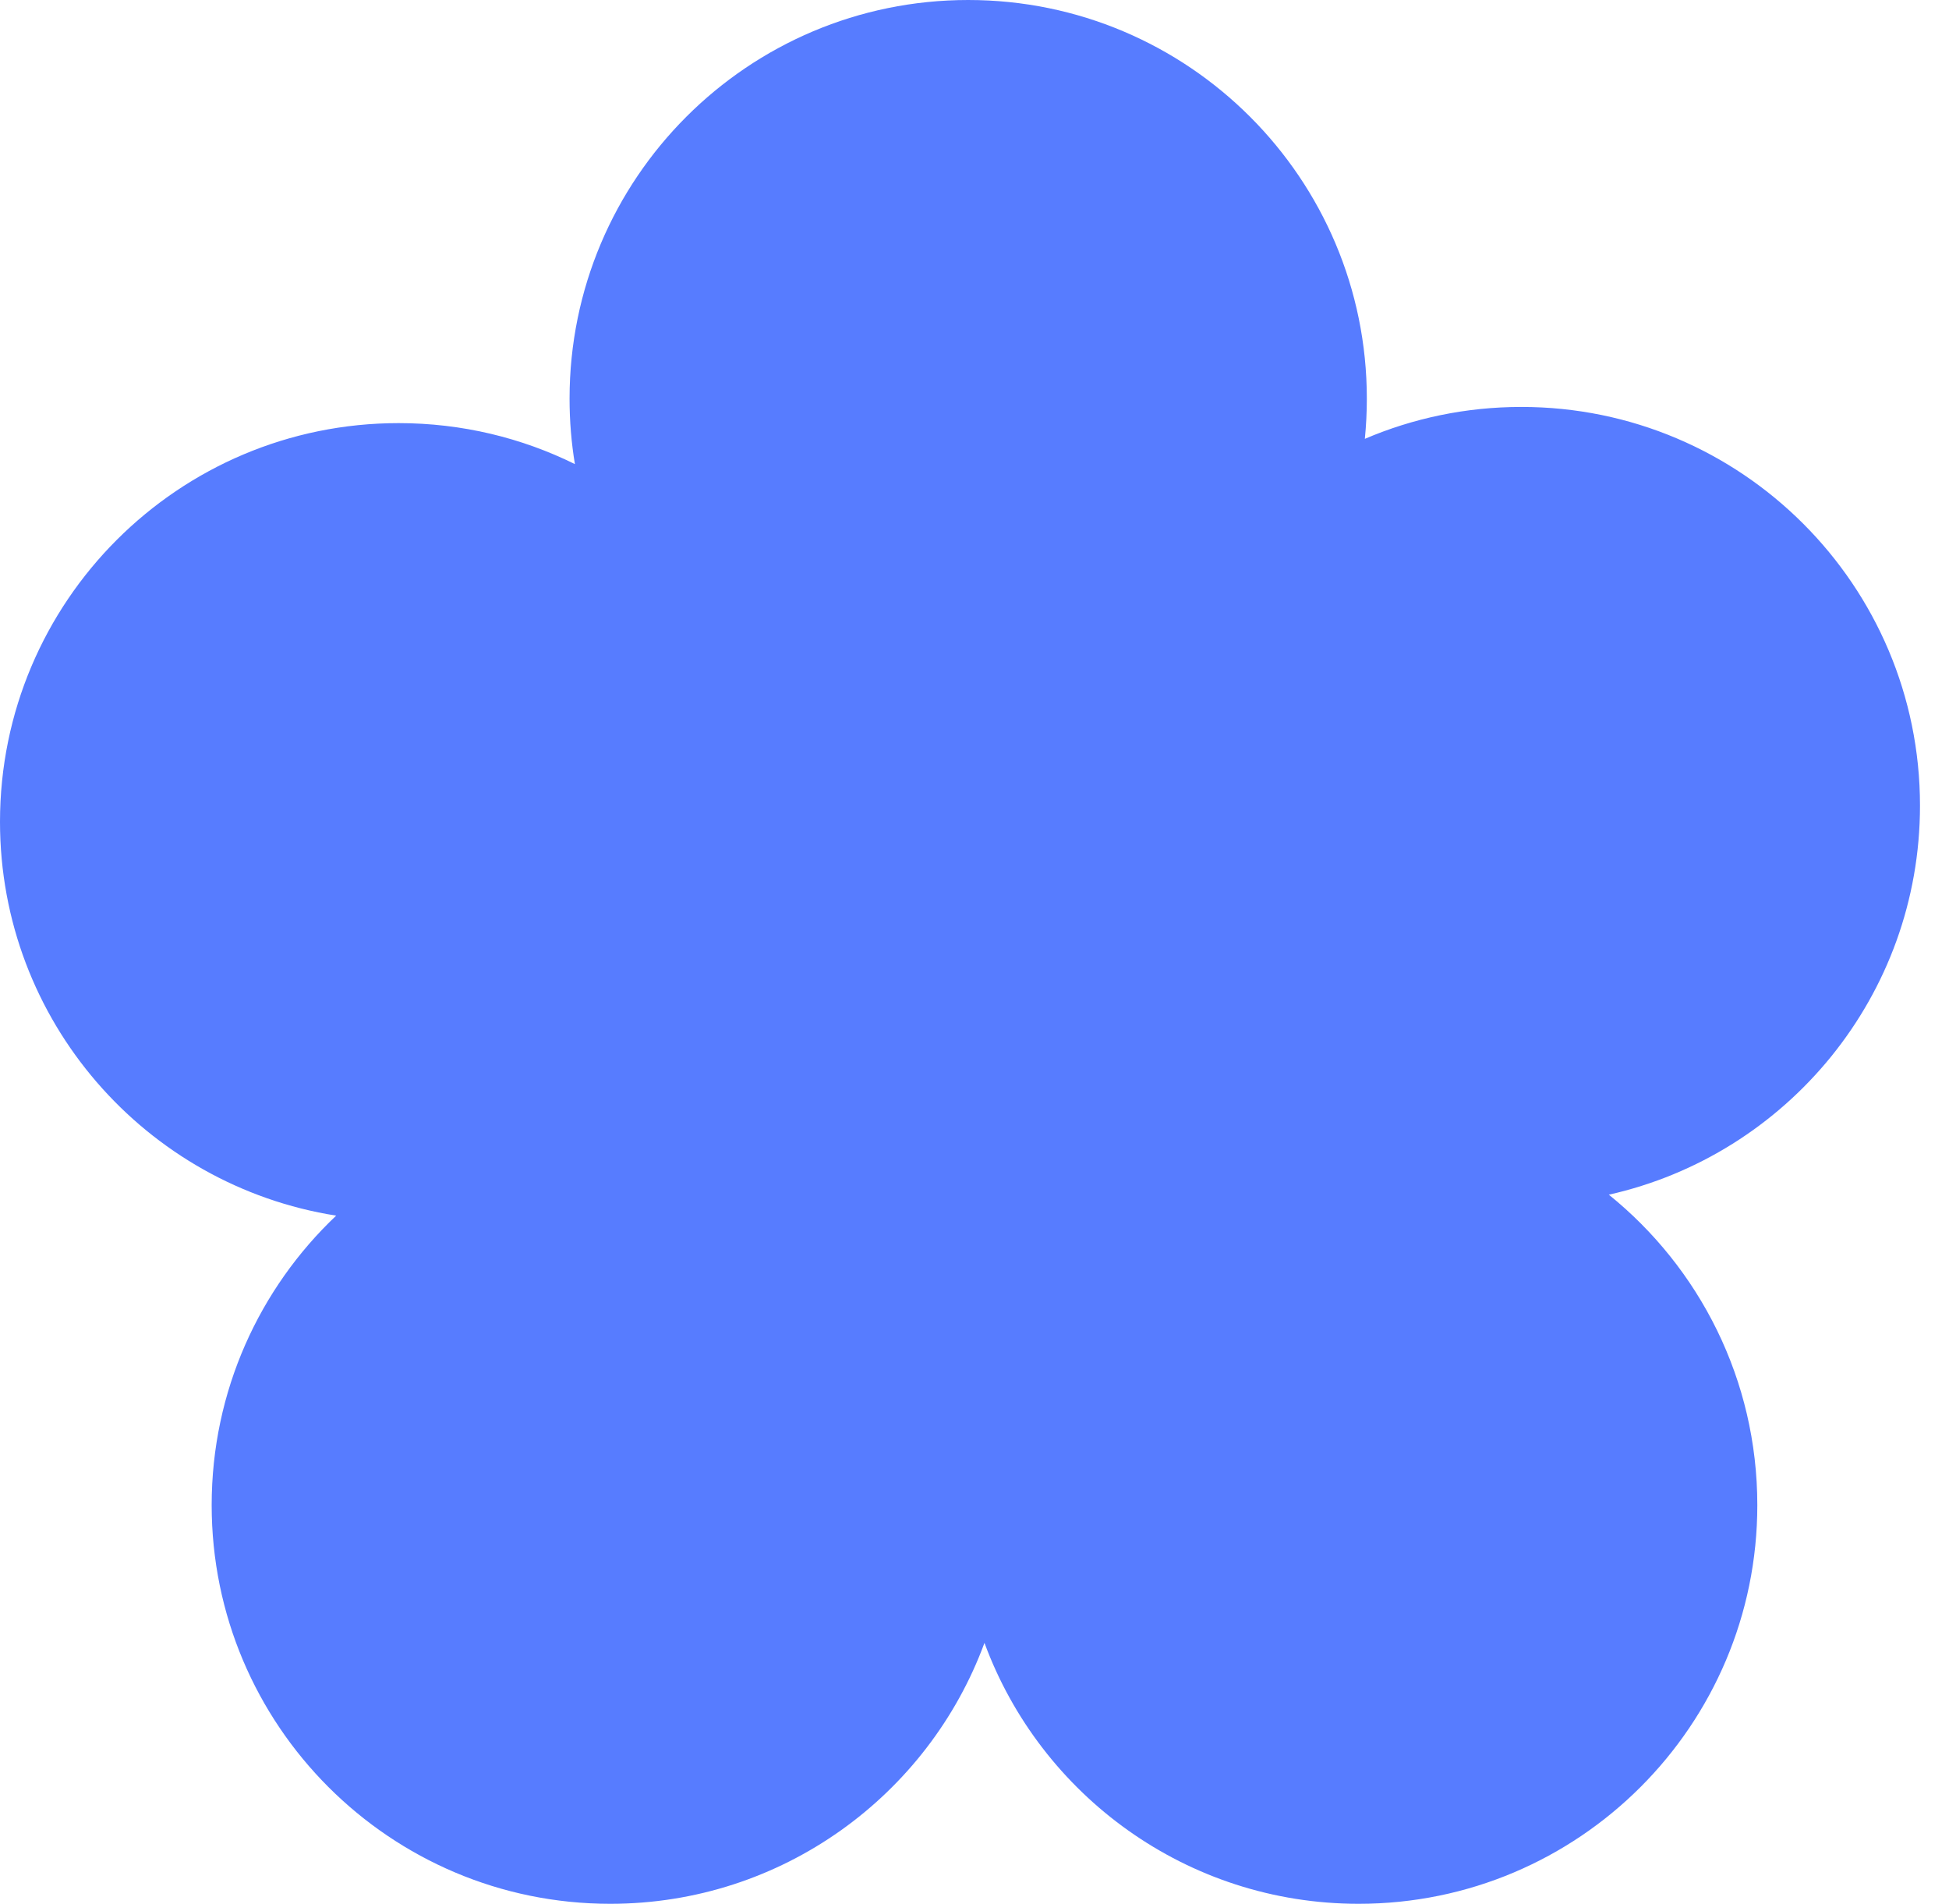 <?xml version="1.0" encoding="UTF-8"?> <svg xmlns="http://www.w3.org/2000/svg" width="43" height="42" viewBox="0 0 43 42" fill="none"> <path fill-rule="evenodd" clip-rule="evenodd" d="M30.112 9.681C30.141 9.389 30.156 9.094 30.156 8.795C30.156 3.938 26.218 0 21.361 0C16.503 0 12.566 3.938 12.566 8.795C12.566 9.286 12.606 9.769 12.684 10.238C11.511 9.659 10.191 9.334 8.795 9.334C3.938 9.334 0 13.271 0 18.129C0 22.517 3.214 26.155 7.417 26.817C5.725 28.42 4.67 30.688 4.67 33.203C4.67 38.06 8.607 41.998 13.464 41.998C17.254 41.998 20.483 39.602 21.72 36.242C22.957 39.602 26.187 41.998 29.976 41.998C34.833 41.998 38.771 38.06 38.771 33.203C38.771 30.436 37.493 27.967 35.495 26.355C39.424 25.475 42.36 21.966 42.36 17.772C42.36 12.915 38.422 8.977 33.565 8.977C32.339 8.977 31.172 9.228 30.112 9.681Z" fill="#577CFF"></path> </svg> 